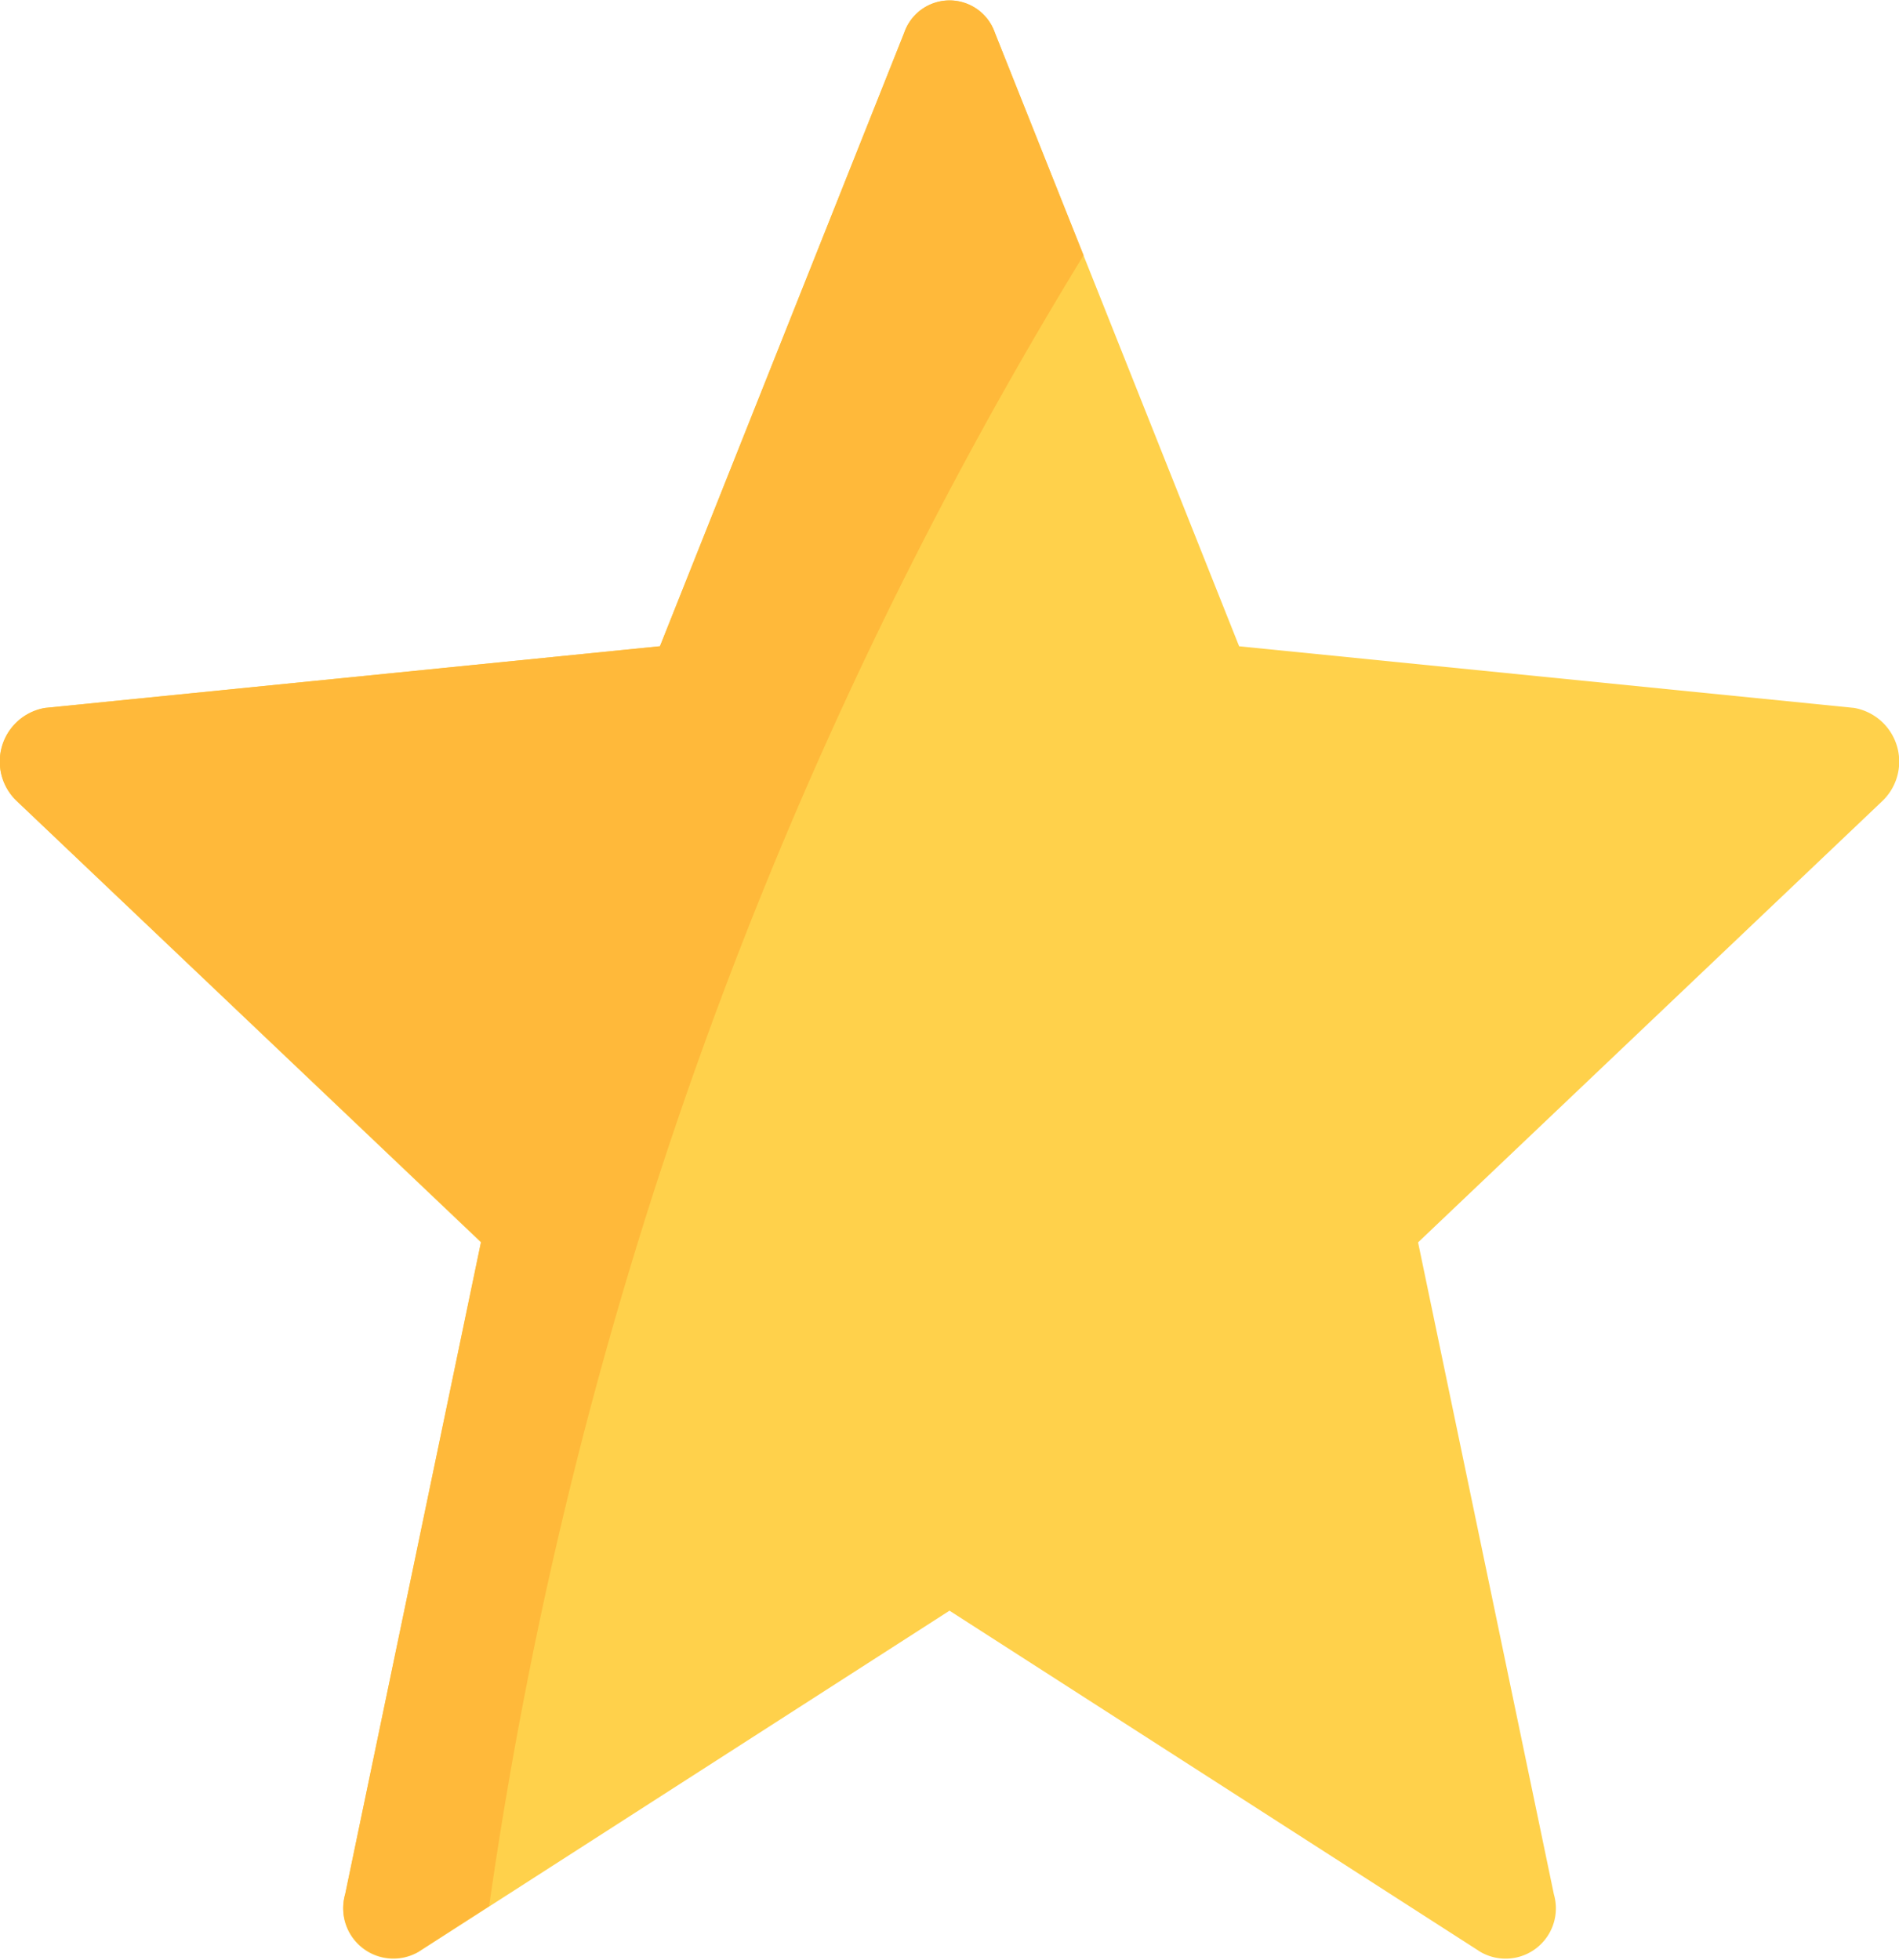 <svg xmlns="http://www.w3.org/2000/svg" width="21.978" height="22.677" viewBox="0 0 21.978 22.677">
  <g id="Group_9761" data-name="Group 9761" transform="translate(-2294.026 -3204.622)">
    <path id="Path_14177" data-name="Path 14177" d="M2315.485,3212.814l-7.118-.713-2.827-7.1a.555.555,0,0,0-1.049,0l-2.827,7.1-7.119.713a.63.63,0,0,0-.324,1.079l5.372,5.106-1.572,7.545a.581.581,0,0,0,.847.667l6.147-3.95,6.147,3.95a.582.582,0,0,0,.848-.667l-1.572-7.545,5.372-5.106a.631.631,0,0,0-.325-1.079" fill="#ffd14b"/>
    <path id="Path_14178" data-name="Path 14178" d="M2306.568,3207.579,2305.54,3205a.555.555,0,0,0-1.049,0l-2.827,7.1-7.118.715a.629.629,0,0,0-.324,1.078l5.371,5.1-1.572,7.547a.582.582,0,0,0,.848.666l.818-.526a50.176,50.176,0,0,1,6.881-19.106" fill="#ffb93a"/>
  </g>
</svg>
